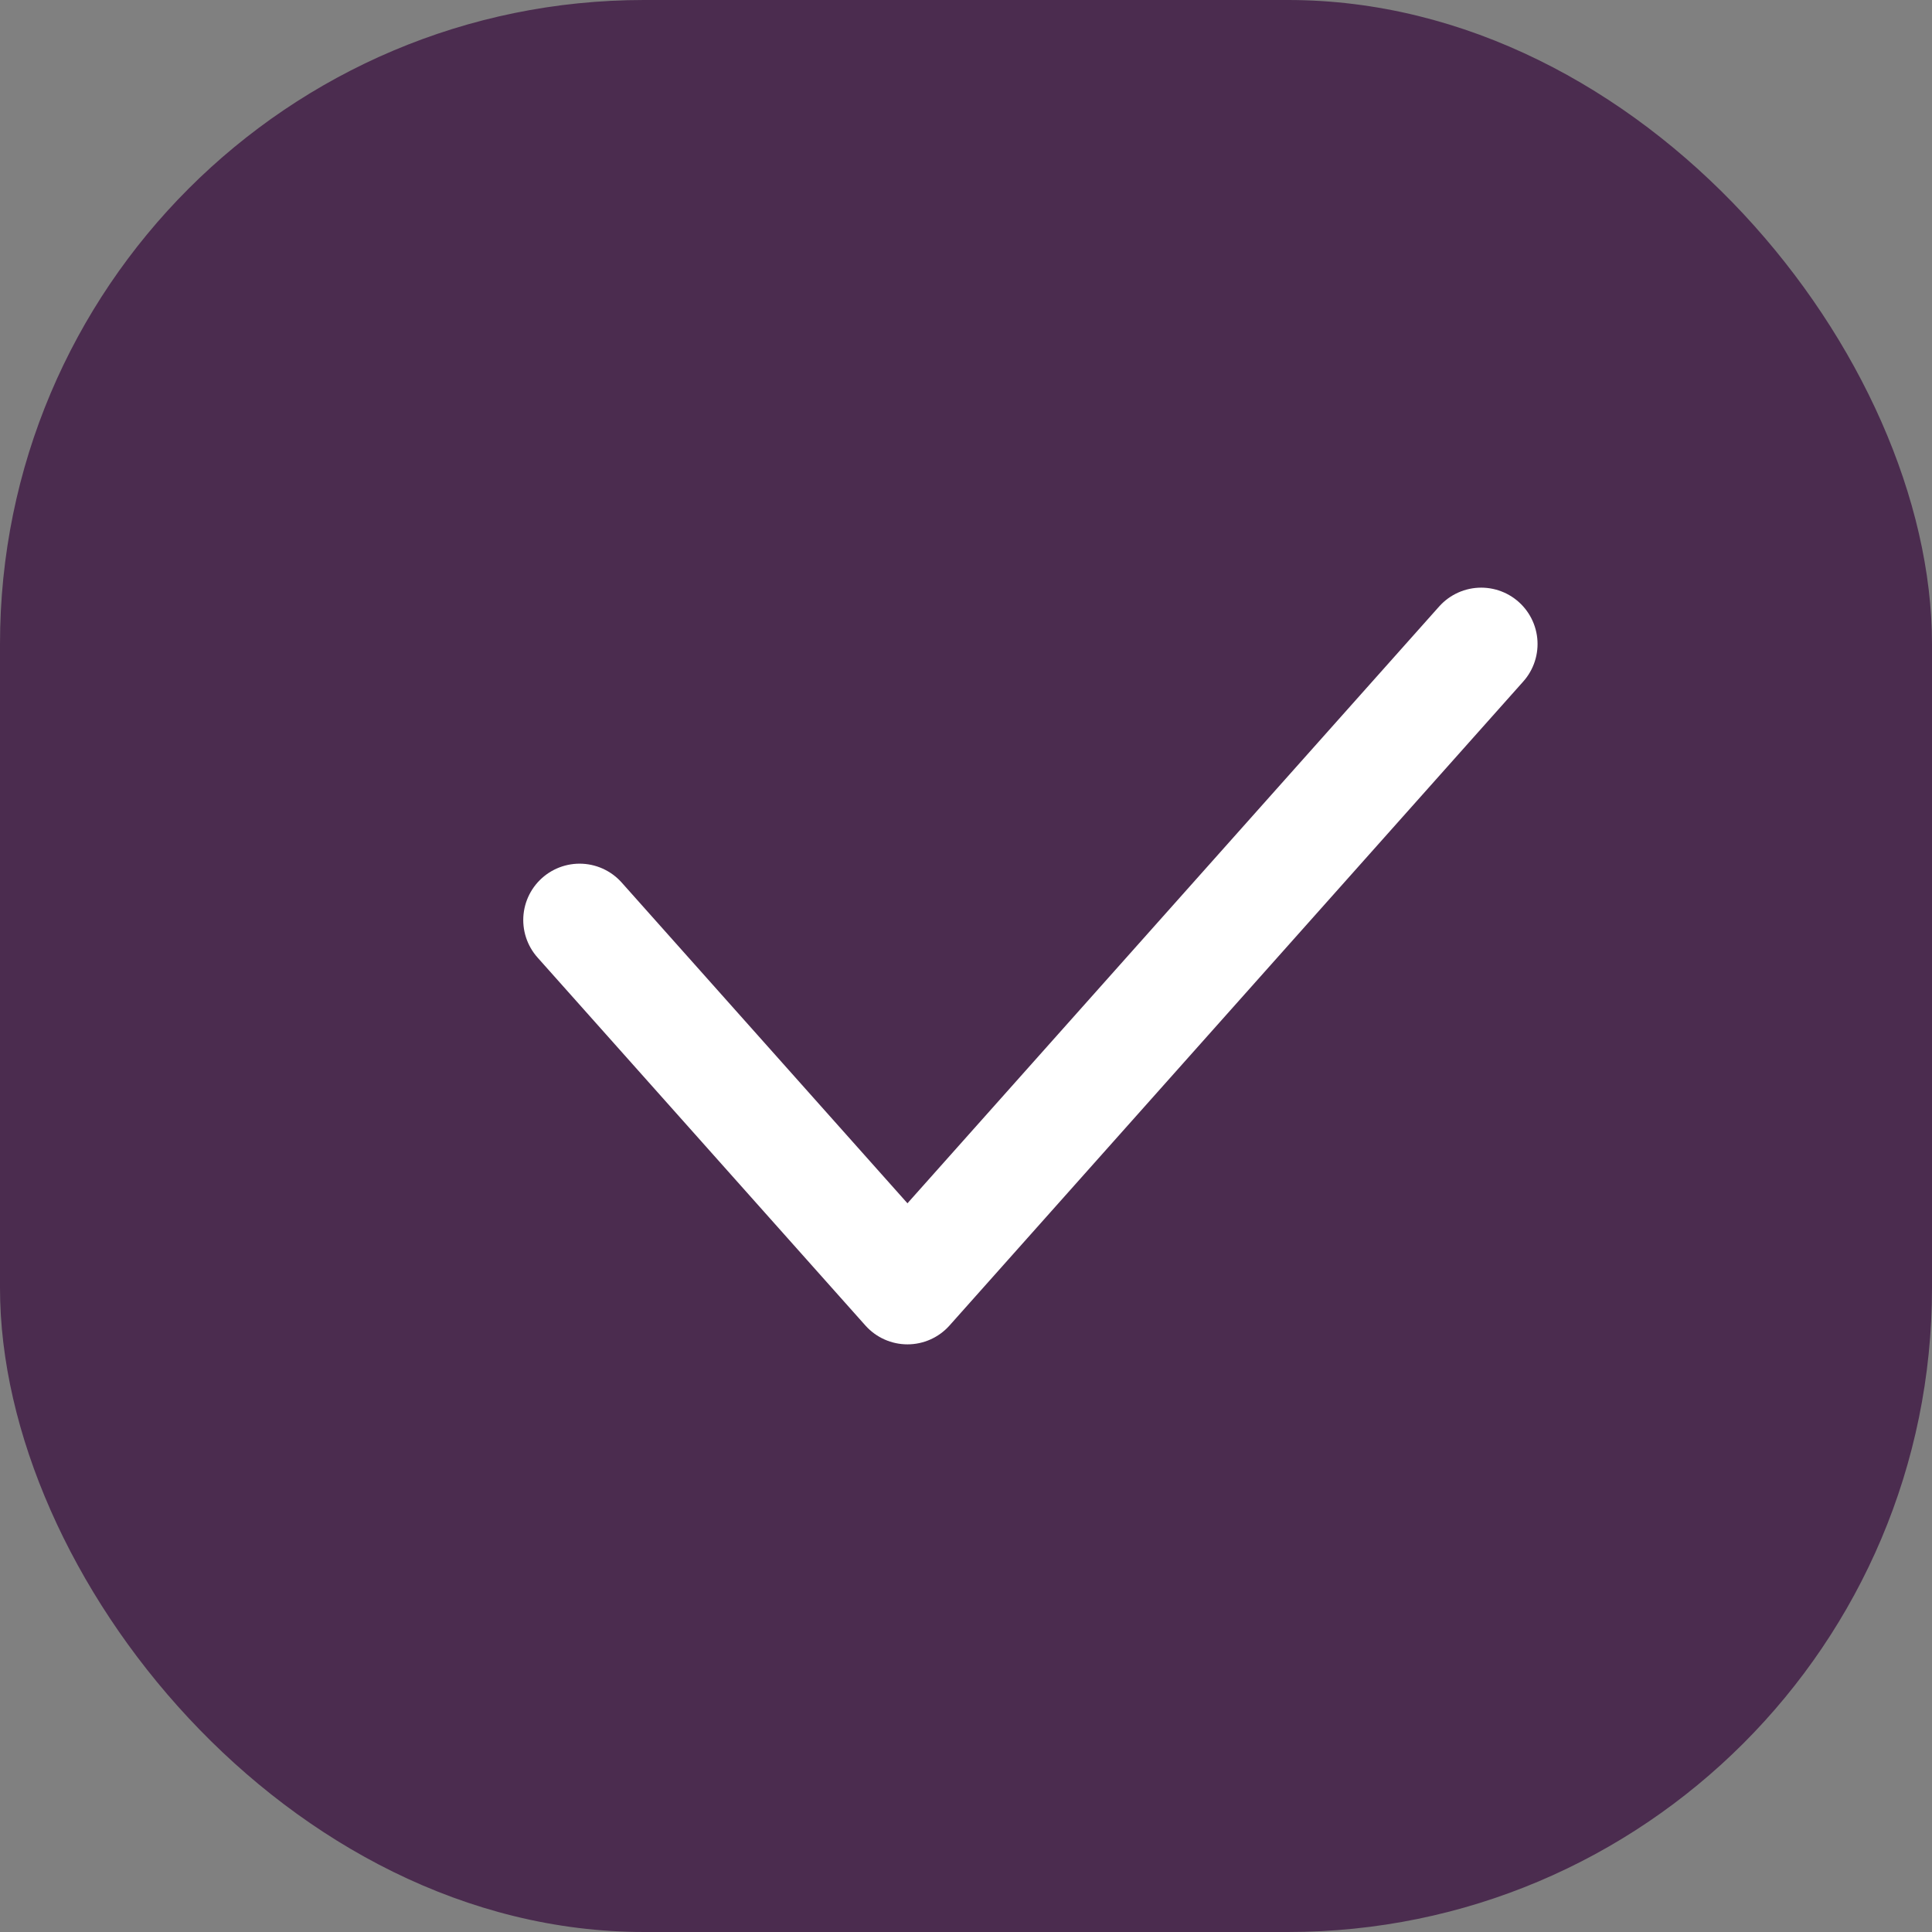 <svg width="30" height="30" viewBox="0 0 30 30" fill="none" xmlns="http://www.w3.org/2000/svg">
<rect x="0" y="0" width="30" height="30" fill="#808080" stroke="none"/>
<rect width="30" height="30" rx="10" fill="#4B2C4F"/>
<path d="M9 14.286L14.091 20L23 10" stroke="white" stroke-width="1.75" stroke-linecap="round" stroke-linejoin="round"/>
</svg>

